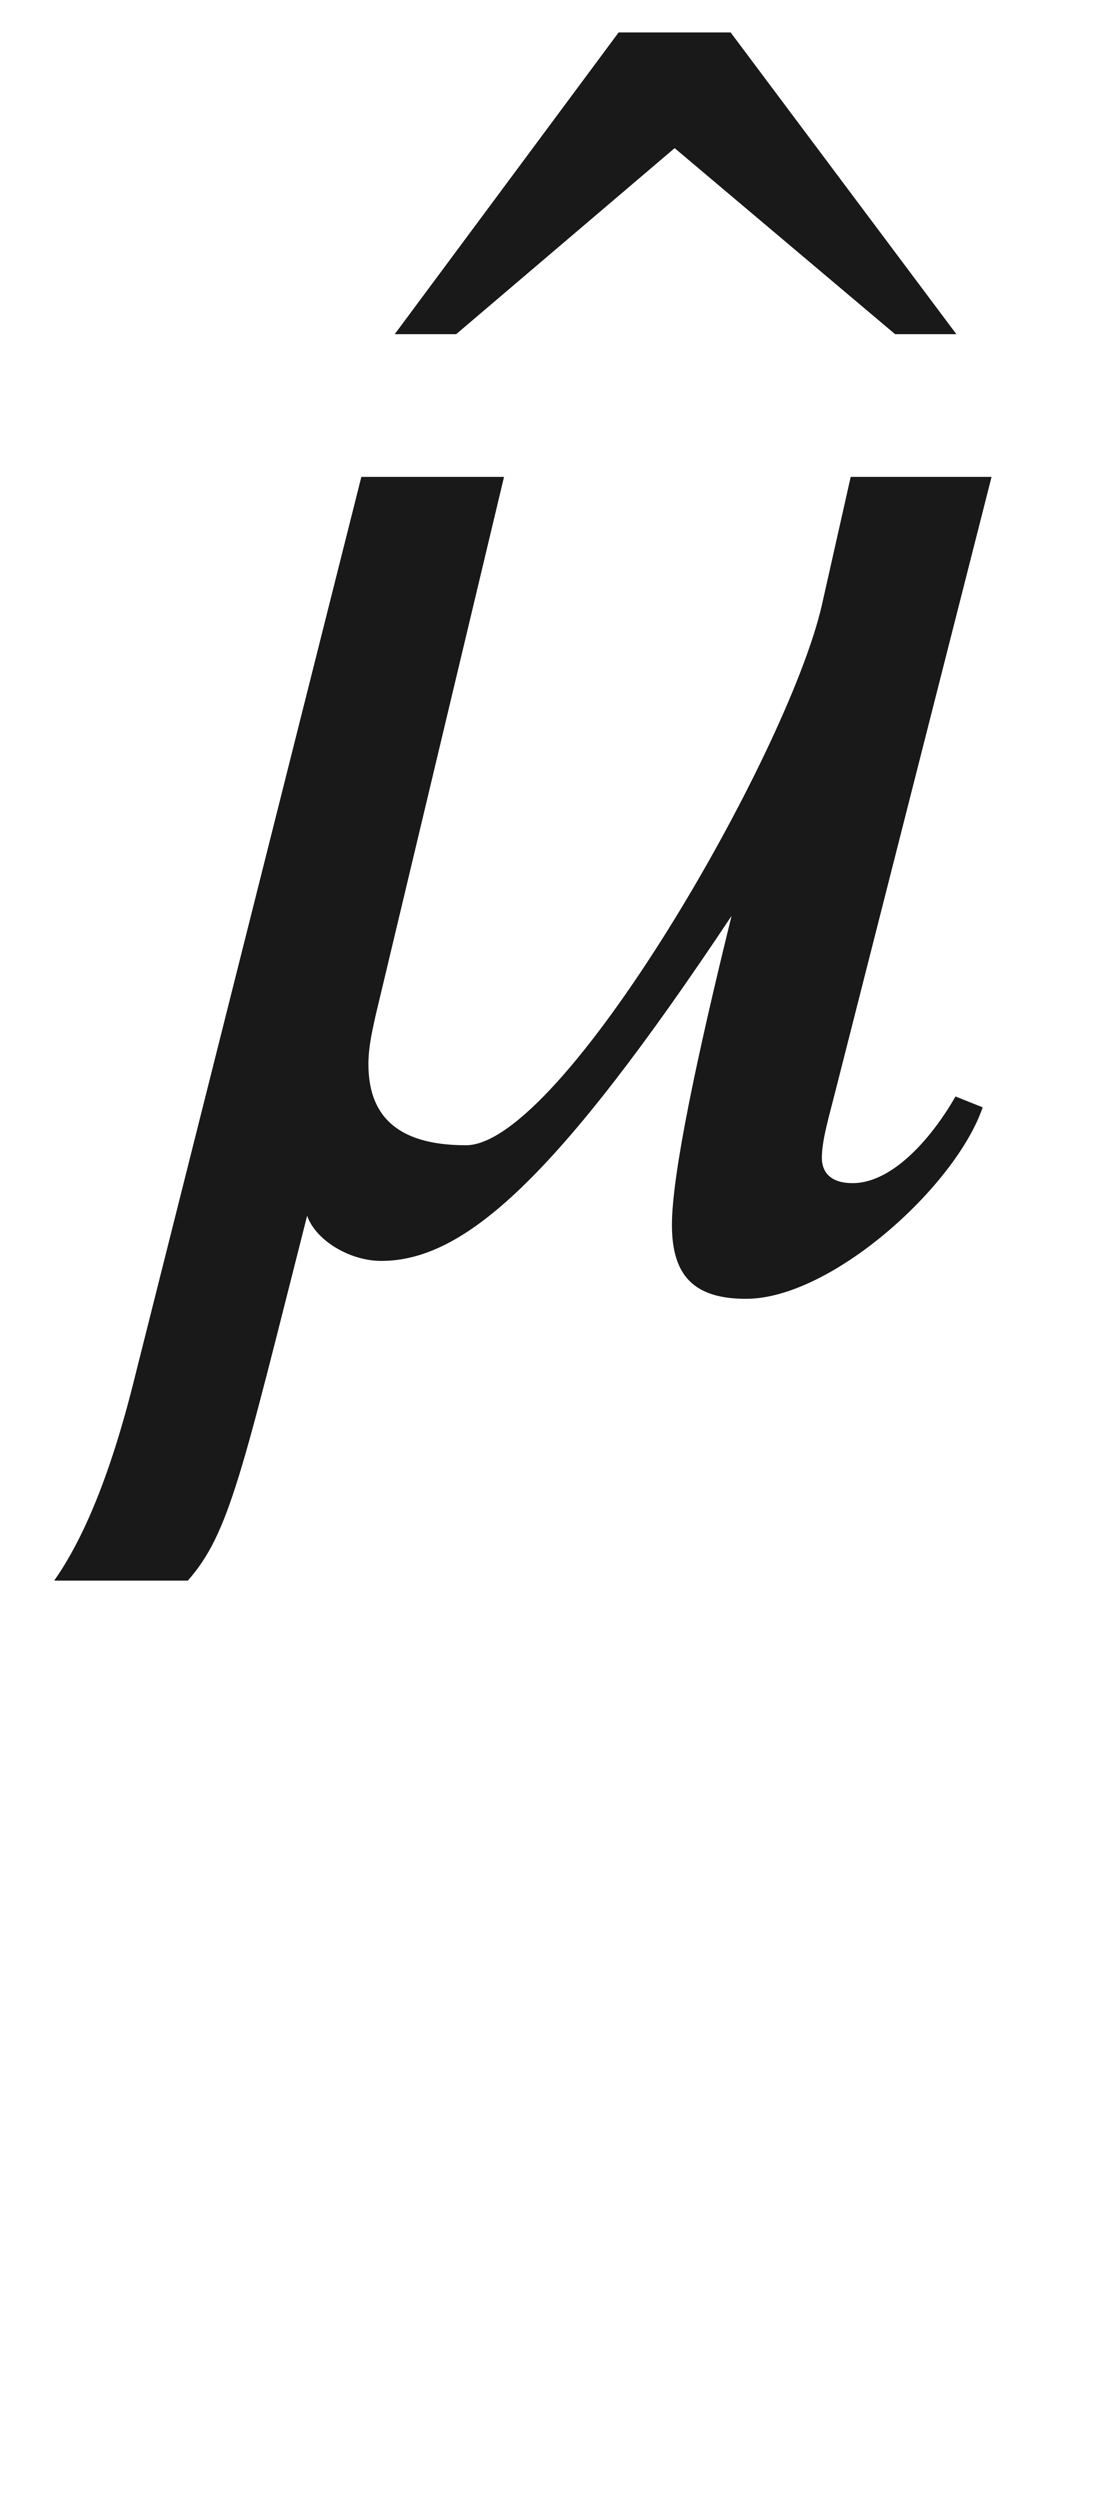 <ns0:svg xmlns:ns0="http://www.w3.org/2000/svg" xmlns:ns1="http://www.w3.org/1999/xlink" height="13.787pt" readme2tex:offset="1.8261800000000044" version="1.1" viewBox="-52.649 -68.931 6.045 13.787" width="6.045pt" xmlns:readme2tex="http://github.com/leegao/readme2tex/">
<ns0:defs>
<ns0:path d="M5.469 -4.264H4.692L4.533 -3.557C4.344 -2.73 3.098 -0.578 2.57 -0.578C2.172 -0.578 2.032 -0.757 2.032 -1.026C2.032 -1.116 2.052 -1.205 2.072 -1.295L2.78 -4.264H1.993L0.747 0.687C0.598 1.295 0.438 1.624 0.299 1.823H1.036C1.265 1.564 1.335 1.225 1.694 -0.189C1.743 -0.05 1.933 0.06 2.102 0.06C2.56 0.06 3.068 -0.389 4.035 -1.843C3.846 -1.076 3.706 -0.418 3.706 -0.139S3.826 0.269 4.115 0.269C4.583 0.269 5.27 -0.349 5.42 -0.787L5.27 -0.847C5.151 -0.638 4.932 -0.369 4.702 -0.369C4.583 -0.369 4.533 -0.428 4.533 -0.508C4.533 -0.608 4.573 -0.737 4.613 -0.897L5.469 -4.264Z" id="g0-22" />
<ns0:path d="M3.098 -5.051L1.853 -6.715H1.235L0 -5.051H0.339L1.544 -6.077L2.76 -5.051H3.098Z" id="g0-130" />
<ns0:path d="M4.403 -0.658C4.234 -0.518 4.135 -0.468 3.975 -0.468C3.796 -0.468 3.666 -0.667 3.666 -1.126V-3.029C3.666 -3.636 3.626 -3.846 3.387 -4.135S2.77 -4.583 2.212 -4.583C1.763 -4.583 1.345 -4.463 1.066 -4.284C0.717 -4.065 0.558 -3.746 0.558 -3.487C0.558 -3.218 0.777 -3.029 0.986 -3.029C1.245 -3.029 1.445 -3.248 1.445 -3.437C1.445 -3.646 1.385 -3.676 1.385 -3.856C1.385 -4.125 1.684 -4.344 2.082 -4.344C2.531 -4.344 2.859 -4.065 2.859 -3.447V-2.909C1.734 -2.491 1.365 -2.301 1.066 -2.102C0.677 -1.843 0.369 -1.455 0.369 -0.936C0.369 -0.279 0.797 0.1 1.415 0.1C1.843 0.1 2.331 -0.03 2.859 -0.628H2.869C2.919 -0.1 3.138 0.1 3.507 0.1C3.846 0.1 4.105 0 4.403 -0.379V-0.658ZM2.859 -1.265C2.859 -0.976 2.8 -0.837 2.511 -0.638C2.341 -0.528 2.132 -0.478 1.933 -0.478C1.544 -0.478 1.245 -0.717 1.245 -1.245C1.245 -1.554 1.345 -1.793 1.584 -2.012C1.833 -2.242 2.242 -2.451 2.859 -2.67V-1.265Z" id="g1-97" />
</ns0:defs>
<ns0:g fill-opacity="0.9" id="page1">
<ns0:use x="-50.472" y="-62.037" ns1:href="#g0-130" />
<ns0:use x="-52.649" y="-62.037" ns1:href="#g0-22" />
</ns0:g>
</ns0:svg>